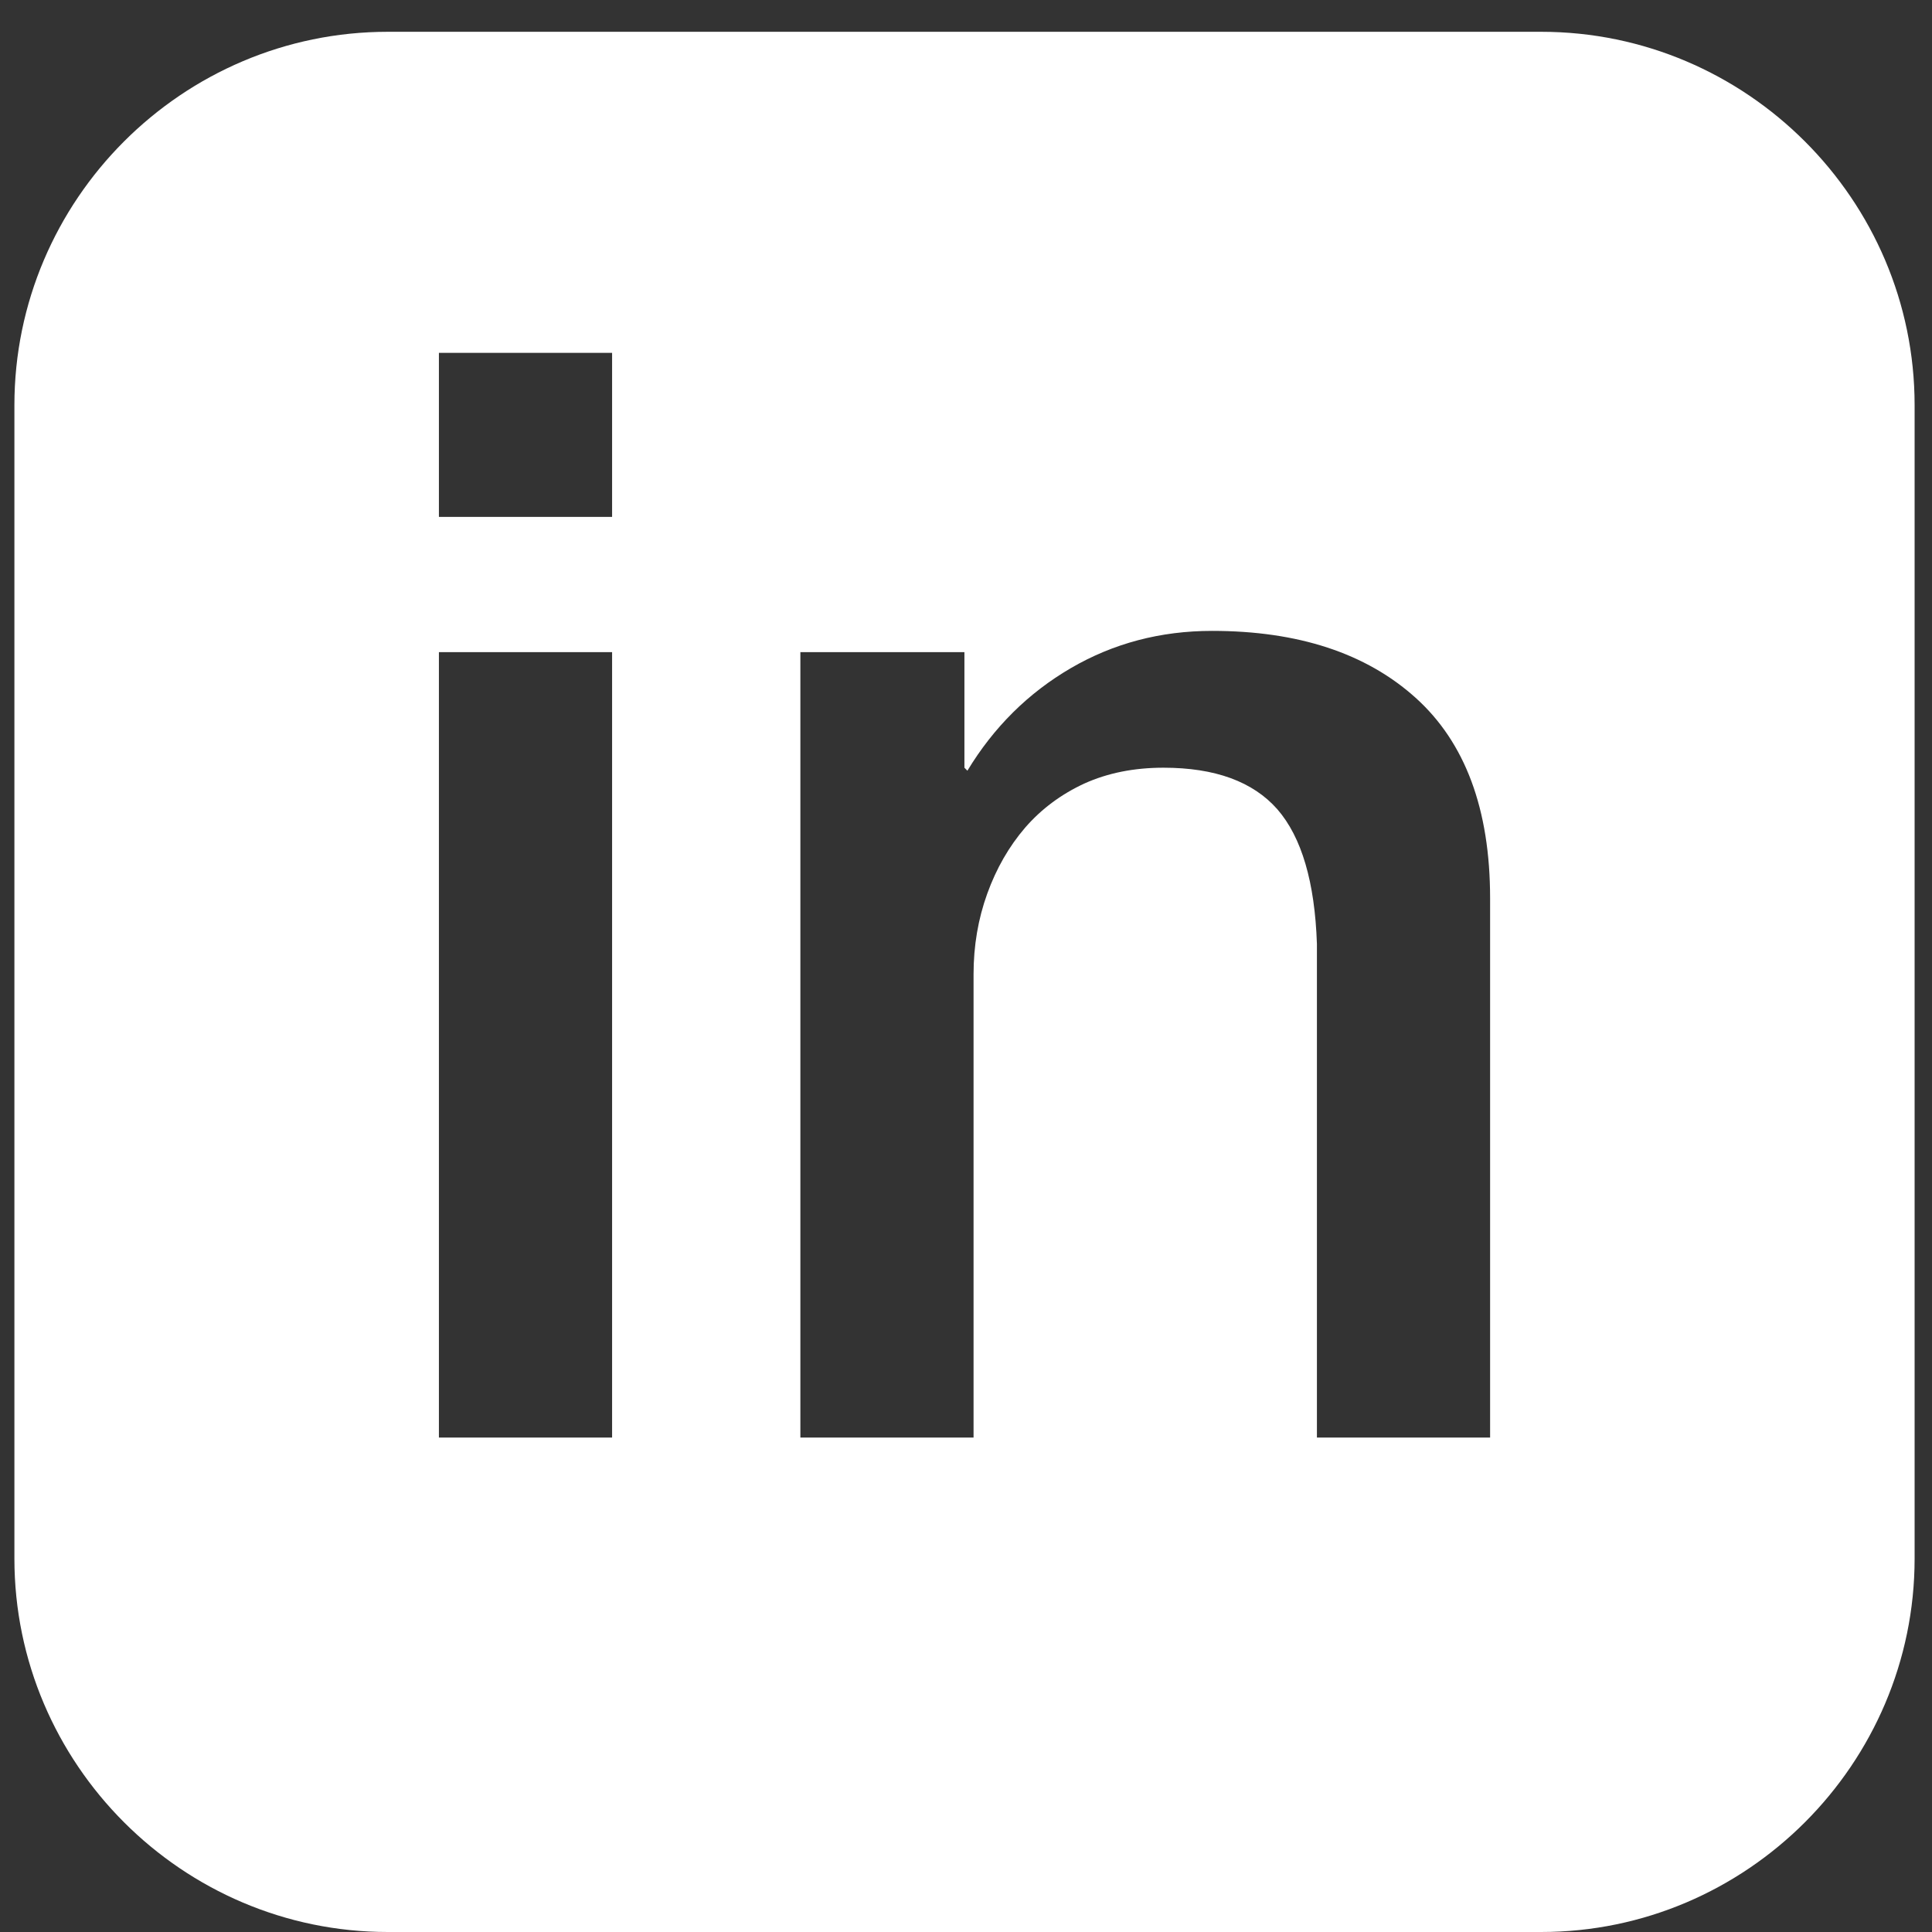 <?xml version="1.0" encoding="UTF-8"?>
<svg width="11px" height="11px" viewBox="0 0 11 11" version="1.1" xmlns="http://www.w3.org/2000/svg" xmlns:xlink="http://www.w3.org/1999/xlink">
    <rect x="0" y="0" width="11" height="11" fill="#333333" stroke="none"/>
    <!-- Generator: Sketch 52.2 (67145) - http://www.bohemiancoding.com/sketch -->
    <title>Fill 6</title>
    <desc>Created with Sketch.</desc>
    <g id="Page-1" stroke="none" stroke-width="1" fill="none" fill-rule="evenodd">
        <g id="YourCrew_Website_Social_Media_Icons" transform="translate(-25, 0)" fill="#FFFFFF">
            <g id="Group-7" transform="translate(25, 0)">
                <path d="M8.484,8.185 L7.498,8.185 L7.498,5.374 C7.486,5.022 7.411,4.767 7.273,4.608 C7.134,4.45 6.918,4.371 6.624,4.371 C6.457,4.371 6.307,4.401 6.174,4.461 C6.042,4.522 5.929,4.606 5.837,4.712 C5.745,4.819 5.673,4.944 5.621,5.088 C5.569,5.232 5.543,5.385 5.543,5.547 L5.543,8.185 L4.557,8.185 L4.557,3.713 L5.491,3.713 L5.491,4.371 L5.508,4.388 C5.658,4.14 5.855,3.945 6.097,3.804 C6.339,3.663 6.607,3.592 6.901,3.592 C7.391,3.592 7.778,3.719 8.06,3.973 C8.342,4.227 8.484,4.607 8.484,5.114 L8.484,8.185 Z M2.499,2.943 L3.485,2.943 L3.485,2.009 L2.499,2.009 L2.499,2.943 Z M2.499,8.185 L3.485,8.185 L3.485,3.713 L2.499,3.713 L2.499,8.185 Z M8.775,0.181 L2.208,0.181 C1.038,0.181 0.082,1.137 0.082,2.307 L0.082,8.874 C0.082,10.043 1.038,11 2.208,11 L8.775,11 C9.944,11 10.901,10.043 10.901,8.874 L10.901,2.307 C10.901,1.137 9.944,0.181 8.775,0.181 Z" id="Fill-6"></path>
            </g>
        </g>
    </g>
</svg>
